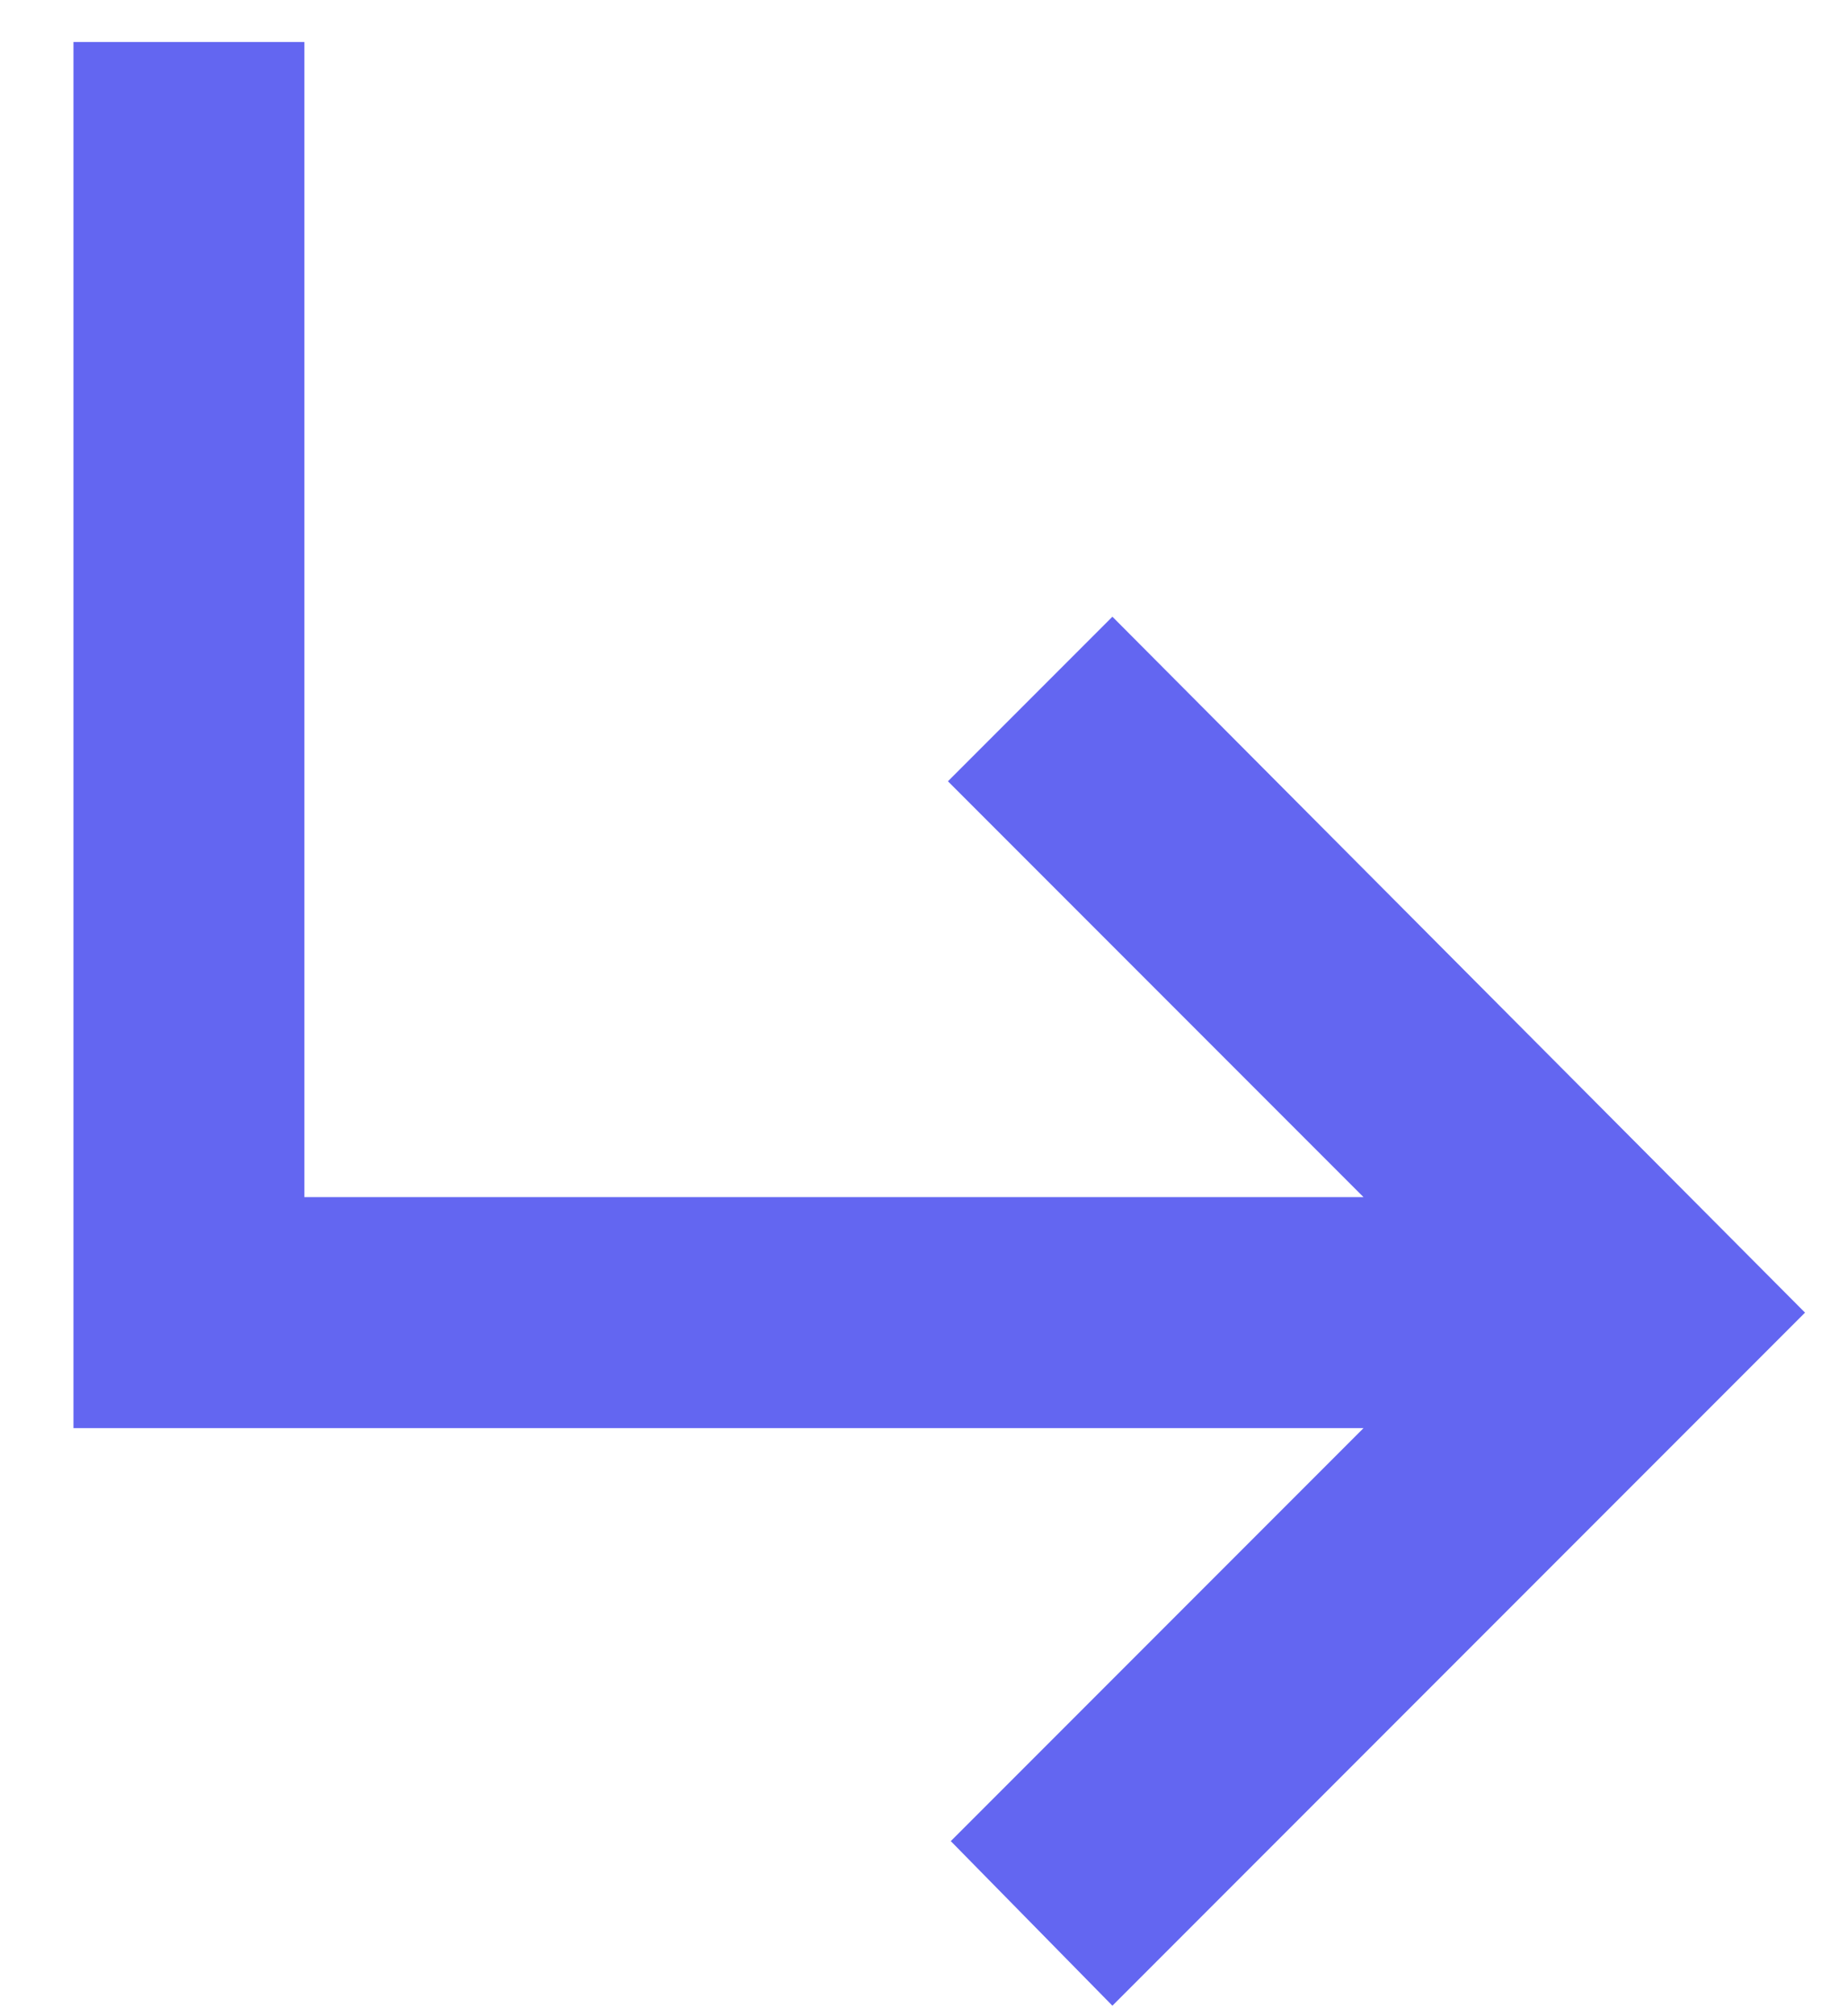 <svg width="22" height="24" viewBox="0 0 22 24" fill="none" xmlns="http://www.w3.org/2000/svg">
<path d="M13.25 23.875L11.325 21.916L16.241 17H0.875V0.5H3.625V14.25H16.241L11.291 9.3L13.25 7.341L21.5 15.625L13.25 23.875Z" fill="#6366F1"/>
</svg>
